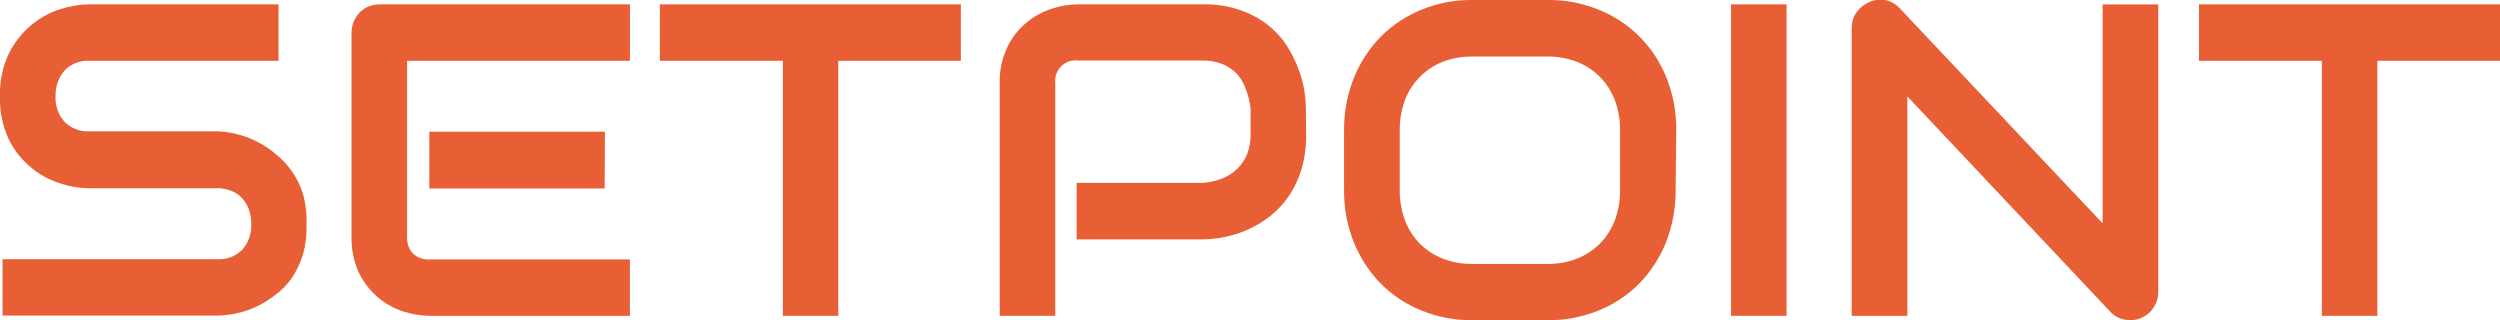 <?xml version="1.0" encoding="UTF-8"?>
<svg fill="none" viewBox="0 0 203 26" xmlns="http://www.w3.org/2000/svg">
<g clip-path="url(#a)" fill="#E95F35">
<path d="m24.893 18.202c0.027 0.826-0.069 1.651-0.287 2.447-0.211 0.678-0.514 1.323-0.902 1.916-0.372 0.535-0.829 1.003-1.353 1.385-0.479 0.377-0.999 0.698-1.548 0.958-0.518 0.241-1.062 0.422-1.62 0.541-0.512 0.112-1.034 0.171-1.558 0.177h-17.419v-4.582h17.429c0.377 0.025 0.755-0.031 1.108-0.166 0.354-0.135 0.675-0.344 0.942-0.615 0.5-0.571 0.757-1.319 0.718-2.083 0.006-0.398-0.06-0.793-0.195-1.166-0.117-0.34-0.302-0.652-0.543-0.916-0.24-0.265-0.539-0.468-0.871-0.594-0.361-0.15-0.748-0.225-1.138-0.219h-10.417c-0.801-0.008-1.597-0.142-2.358-0.396-0.857-0.267-1.655-0.702-2.348-1.281-0.758-0.62-1.377-1.397-1.815-2.28-0.509-1.092-0.755-2.291-0.718-3.499-0.039-1.201 0.207-2.394 0.718-3.478 0.42-0.853 1.006-1.612 1.721-2.231s1.546-1.085 2.442-1.372c0.761-0.254 1.557-0.387 2.358-0.396h15.379v4.582h-15.379c-0.369-0.019-0.739 0.041-1.083 0.178-0.345 0.136-0.657 0.346-0.916 0.614-0.495 0.575-0.755 1.319-0.728 2.083-0.037 0.764 0.225 1.513 0.728 2.083 0.262 0.263 0.575 0.467 0.92 0.6 0.344 0.133 0.712 0.191 1.08 0.171h10.427c1.724 0.069 3.378 0.713 4.706 1.833 1.055 0.834 1.834 1.974 2.235 3.269 0.218 0.792 0.315 1.614 0.287 2.437z"/>
<path d="m51.15 25.646h-16.291c-0.696-0.013-1.386-0.125-2.05-0.333-0.746-0.234-1.441-0.609-2.05-1.104-0.656-0.545-1.193-1.222-1.579-1.989-0.448-0.936-0.666-1.969-0.636-3.009v-16.545c-5e-4 -0.311 0.059-0.618 0.174-0.906 0.117-0.273 0.28-0.523 0.482-0.739 0.204-0.211 0.448-0.377 0.718-0.489 0.285-0.122 0.593-0.183 0.902-0.177h20.331v4.582h-18.096v14.276c-0.017 0.25 0.016 0.5 0.097 0.736 0.081 0.236 0.208 0.453 0.374 0.638 0.185 0.168 0.4 0.296 0.634 0.379 0.234 0.082 0.482 0.116 0.729 0.1h16.26v4.582zm-2.05-10.34h-14.241v-4.613h14.261l-0.021 4.613z"/>
<path d="m78.022 4.936h-9.955v20.71h-4.501v-20.71h-9.986v-4.582h24.442v4.582z"/>
<path d="m106.06 10.933c0.015 0.951-0.113 1.899-0.379 2.811-0.229 0.775-0.575 1.509-1.025 2.176-0.418 0.61-0.922 1.154-1.497 1.614-1.089 0.856-2.36 1.441-3.712 1.708-0.584 0.124-1.178 0.19-1.774 0.198h-10.252v-4.592h10.252c0.537-0.037 1.066-0.156 1.569-0.354 0.457-0.18 0.875-0.449 1.23-0.791 0.347-0.341 0.619-0.753 0.799-1.208 0.193-0.504 0.287-1.042 0.277-1.583v-2.082c-0.052-0.528-0.177-1.047-0.369-1.541-0.154-0.462-0.394-0.89-0.707-1.26-0.341-0.355-0.749-0.635-1.2-0.823-0.496-0.199-1.025-0.298-1.558-0.292h-10.181c-0.248-0.032-0.5-0.006-0.737 0.076-0.237 0.082-0.452 0.217-0.63 0.395-0.178 0.178-0.313 0.396-0.396 0.635-0.083 0.239-0.111 0.495-0.083 0.747v18.878h-4.511v-18.857c-0.029-1.037 0.189-2.066 0.636-2.999 0.377-0.772 0.916-1.451 1.579-1.989 0.608-0.497 1.304-0.871 2.05-1.104 0.663-0.216 1.354-0.332 2.051-0.344h10.252c0.927-0.016 1.851 0.117 2.737 0.396 0.766 0.233 1.492 0.584 2.153 1.041 0.598 0.424 1.13 0.936 1.579 1.52 0.406 0.564 0.75 1.171 1.025 1.812 0.272 0.611 0.479 1.25 0.615 1.905 0.119 0.593 0.181 1.196 0.185 1.801l0.02 2.103z"/>
<path d="m136.06 15.41c0.017 1.458-0.248 2.905-0.779 4.259-0.5 1.252-1.239 2.391-2.173 3.353-0.94 0.948-2.06 1.692-3.292 2.187-1.303 0.533-2.696 0.802-4.101 0.791h-6.151c-1.422 0.016-2.833-0.253-4.152-0.791-1.235-0.494-2.358-1.238-3.302-2.187-0.935-0.963-1.677-2.102-2.183-3.353-0.535-1.353-0.803-2.8-0.79-4.259v-4.831c-0.011-1.451 0.257-2.891 0.79-4.238 0.502-1.253 1.244-2.393 2.183-3.353 0.946-0.948 2.068-1.695 3.302-2.197 1.319-0.539 2.73-0.808 4.152-0.791h6.151c1.405-0.011 2.798 0.258 4.101 0.791 1.245 0.493 2.376 1.239 3.325 2.194 0.949 0.955 1.695 2.097 2.191 3.356 0.53 1.347 0.794 2.787 0.78 4.238l-0.052 4.831zm-4.511-4.831c0.011-0.839-0.135-1.673-0.43-2.457-0.265-0.704-0.674-1.343-1.2-1.874-0.529-0.532-1.161-0.947-1.856-1.218-0.761-0.299-1.572-0.447-2.389-0.437h-6.151c-0.823-0.01-1.641 0.138-2.409 0.437-0.683 0.279-1.303 0.693-1.825 1.218-0.531 0.534-0.943 1.176-1.21 1.885-0.287 0.786-0.43 1.619-0.421 2.457v4.821c-9e-3 0.842 0.134 1.678 0.421 2.468 0.266 0.715 0.679 1.364 1.21 1.905 0.534 0.53 1.169 0.945 1.866 1.218 0.769 0.296 1.586 0.441 2.409 0.427h6.08c0.819 0.014 1.633-0.131 2.399-0.427 0.698-0.271 1.333-0.686 1.866-1.218 0.528-0.535 0.94-1.177 1.21-1.885 0.295-0.788 0.441-1.625 0.43-2.468v-4.852z"/>
<path d="m145.07 25.646h-4.511v-25.292h4.511v25.292z"/>
<path d="m175.25 23.688c4e-3 0.315-0.059 0.628-0.184 0.916-0.116 0.271-0.279 0.518-0.482 0.729-0.208 0.211-0.456 0.377-0.728 0.489-0.28 0.117-0.579 0.177-0.882 0.177-0.287-0.001-0.571-0.054-0.84-0.156-0.288-0.11-0.547-0.285-0.759-0.51l-16.496-17.503v17.816h-4.522v-23.334c-9e-3 -0.45 0.116-0.893 0.359-1.27 0.257-0.376 0.612-0.672 1.025-0.854 0.417-0.194 0.88-0.259 1.333-0.187 0.443 0.088 0.848 0.313 1.159 0.646l16.496 17.483v-17.774h4.521v23.334z"/>
<path d="m203 4.936h-9.955v20.71h-4.511v-20.71h-9.976v-4.582h24.442v4.582z"/>
</g>
<defs>
<clipPath id="a">
<rect width="203" height="26" fill="#fff"/>
</clipPath>
</defs>
</svg>
